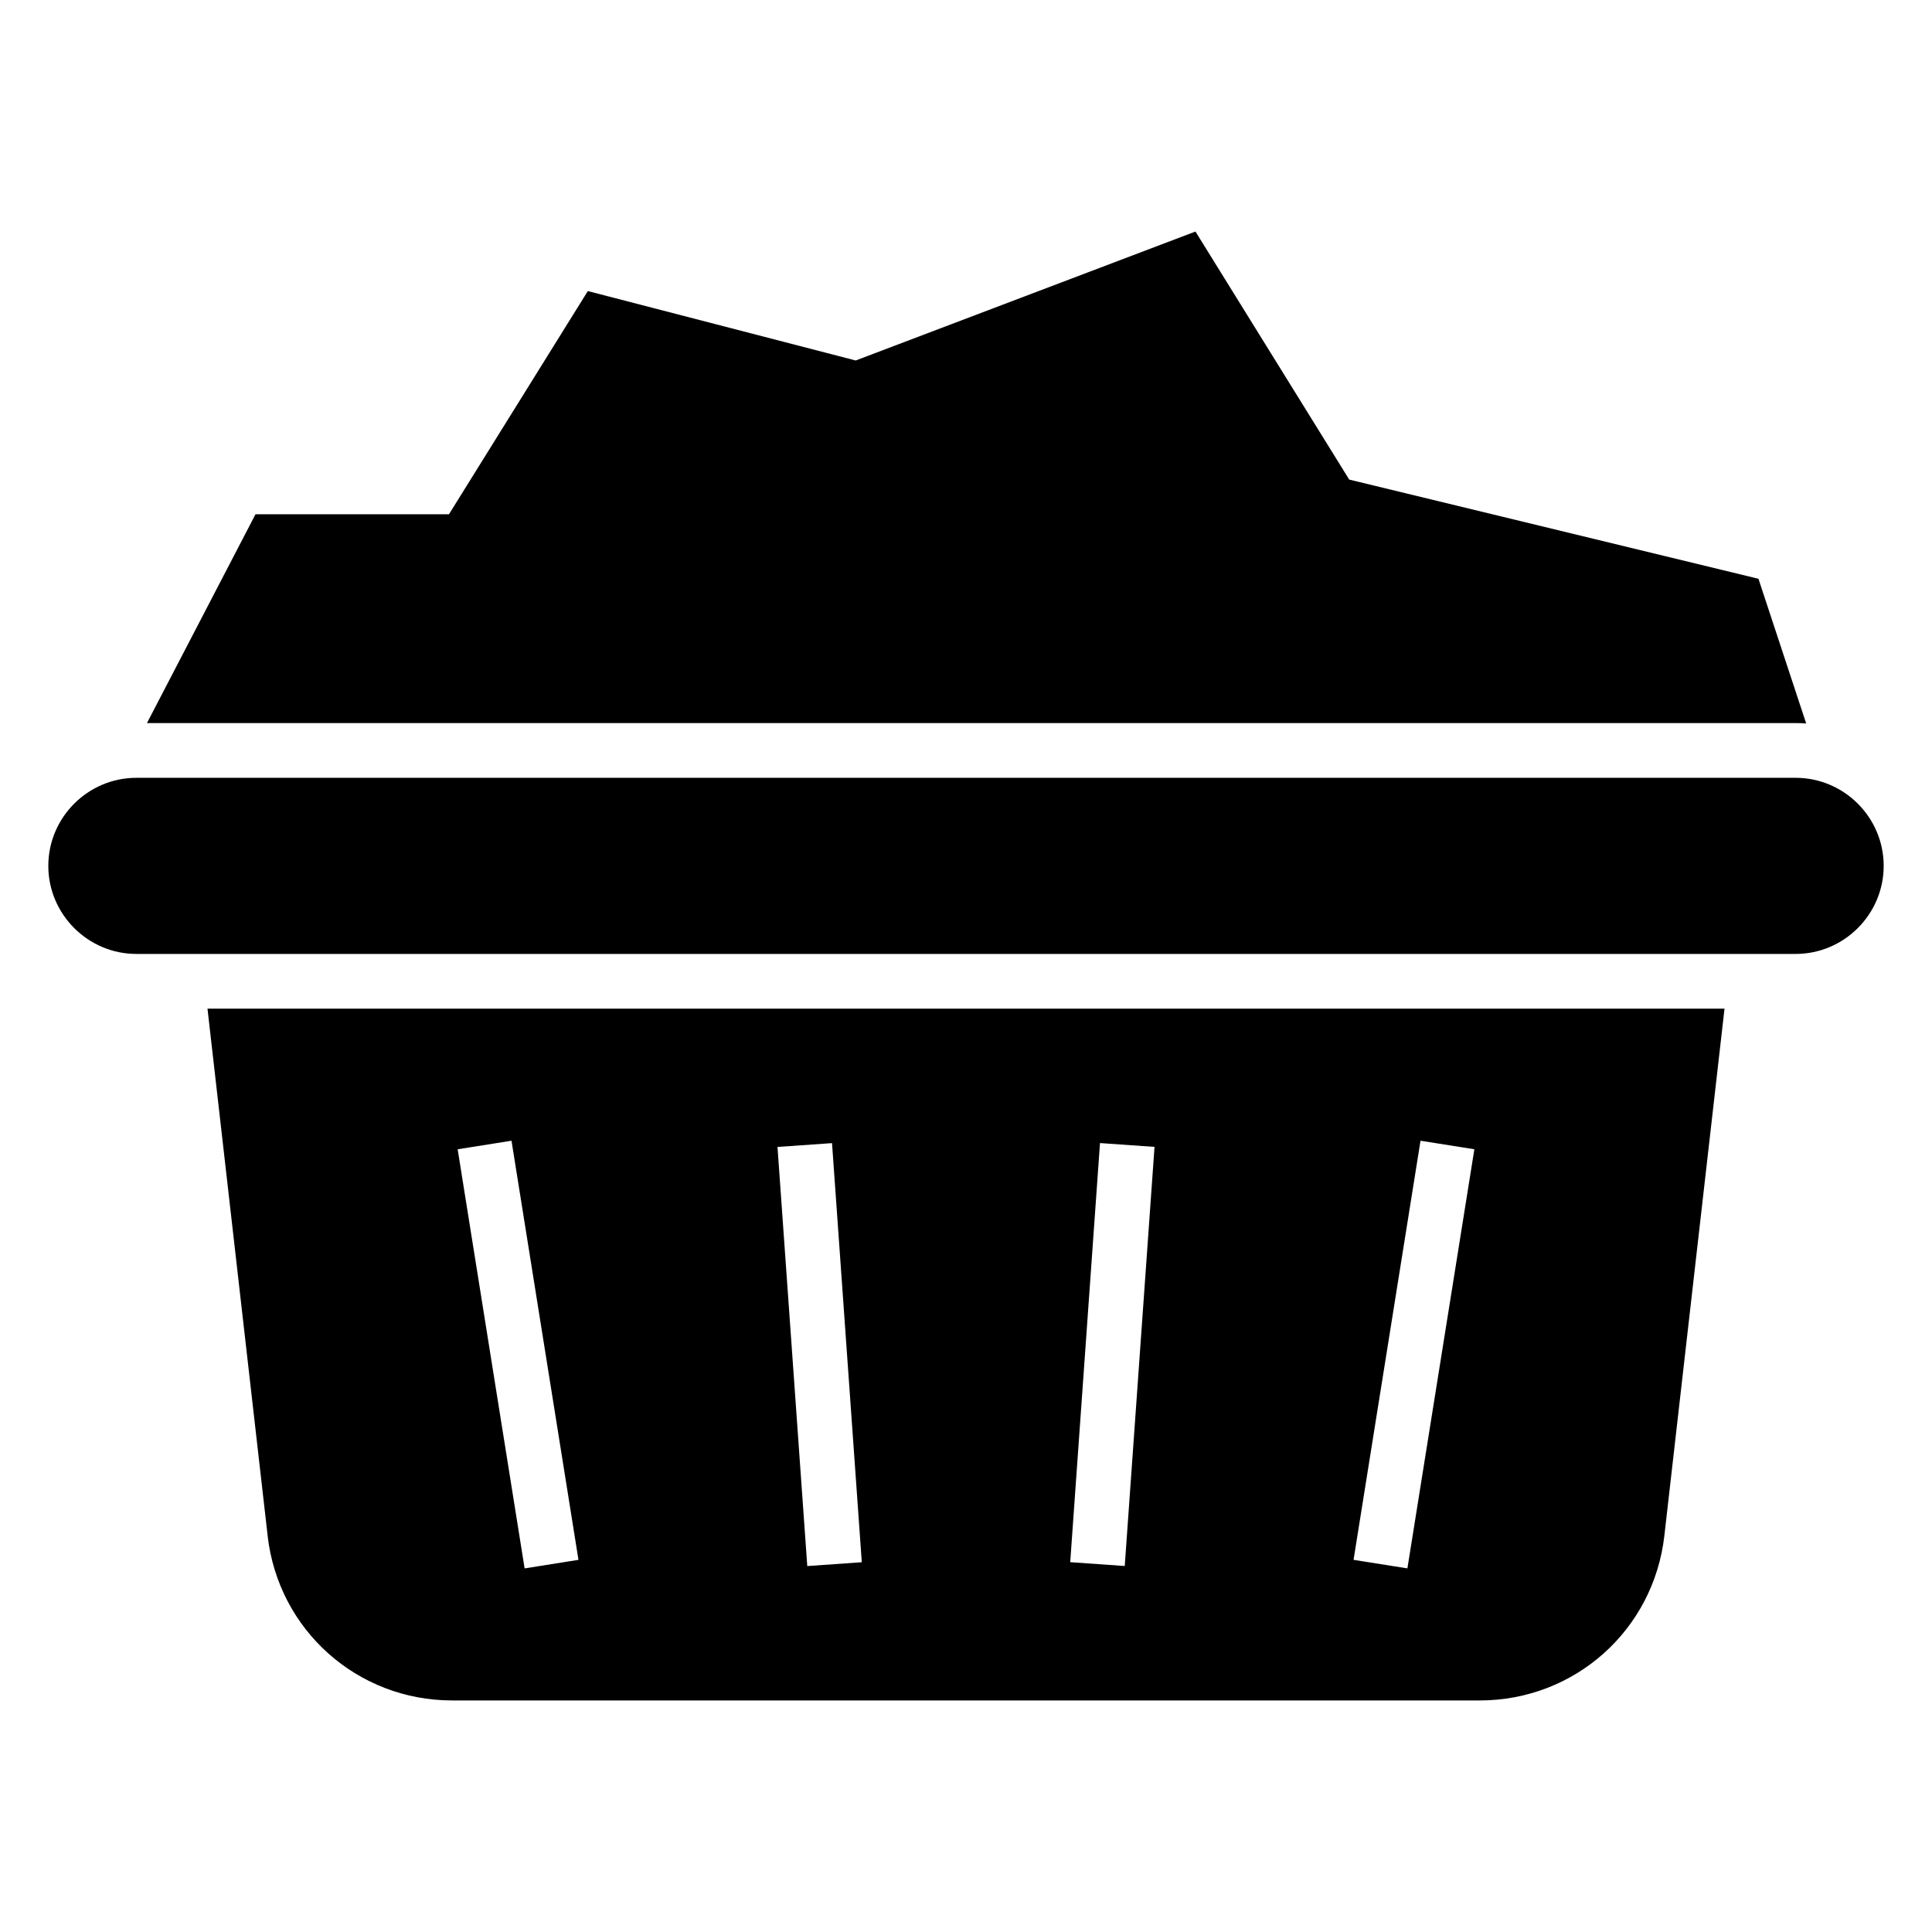 <?xml version="1.0" encoding="UTF-8"?>
<!-- Uploaded to: SVG Repo, www.svgrepo.com, Generator: SVG Repo Mixer Tools -->
<svg fill="#000000" width="800px" height="800px" version="1.1" viewBox="144 144 512 512" xmlns="http://www.w3.org/2000/svg">
 <path d="m180.14 350.13h439.72c12.832 0 23.336 10.488 23.336 23.336 0 12.832-10.488 23.336-23.336 23.336h-439.72c-12.832 0-23.336-10.504-23.336-23.336 0-12.832 10.488-23.336 23.336-23.336zm442.52-14.391-12.652-38.359-108.45-26.285-40.75-65.734-90.035 34.172-70.992-18.395-36.805 59.156h-51.27l-28.762 55.332h436.93c0.938 0 1.875 0.031 2.797 0.105zm-407.73 215.26-15.945-139.7h402.03l-15.945 139.7c-2.856 24.984-23.762 43.637-48.91 43.637h-272.33c-25.152 0-46.055-18.652-48.91-43.637zm212.69 6.996 7.891-111.07 14.449 1.012-7.891 111.07zm-144.59 1.648-17.746-111.07 14.27-2.266 17.746 111.07zm74.906-0.621-7.891-111.07 14.449-1.012 7.891 111.07zm144.77-1.648 17.746-111.07 14.27 2.266-17.746 111.07z" fill-rule="evenodd"/>
</svg>